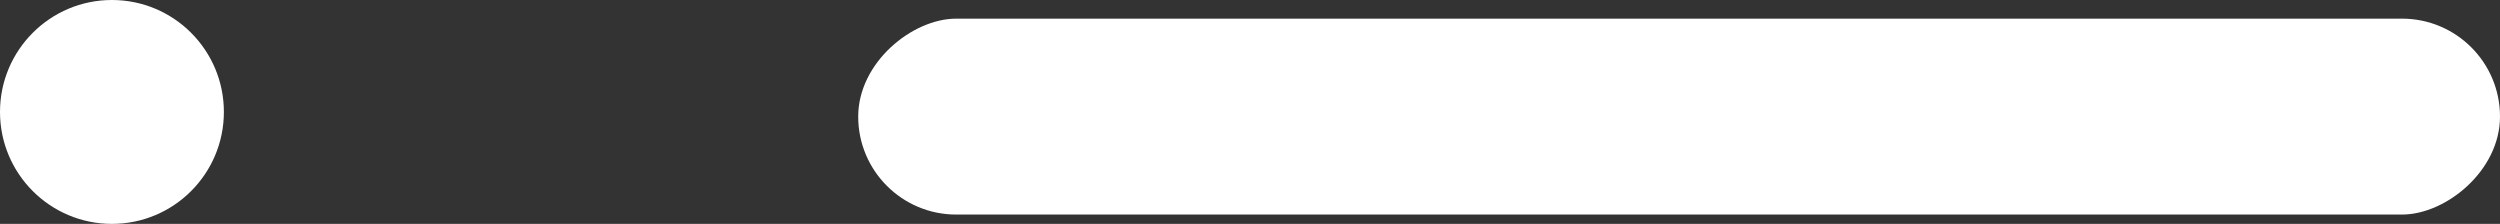 <svg xmlns="http://www.w3.org/2000/svg" width="268" height="24" viewBox="0 0 268 24">
  <rect x="0" y="0" width="268" height="24" fill="#333333" stroke="none"/>
  <g id="下装飾" transform="translate(-577 73) rotate(-90)">
    <rect id="長方形_60" data-name="長方形 60" width="21" height="176" rx="10.5" transform="translate(50 669)" fill="#fff"/>
    <circle id="楕円形_16" data-name="楕円形 16" cx="12" cy="12" r="12" transform="translate(49 577)" fill="#fff"/>
  </g>
</svg>
